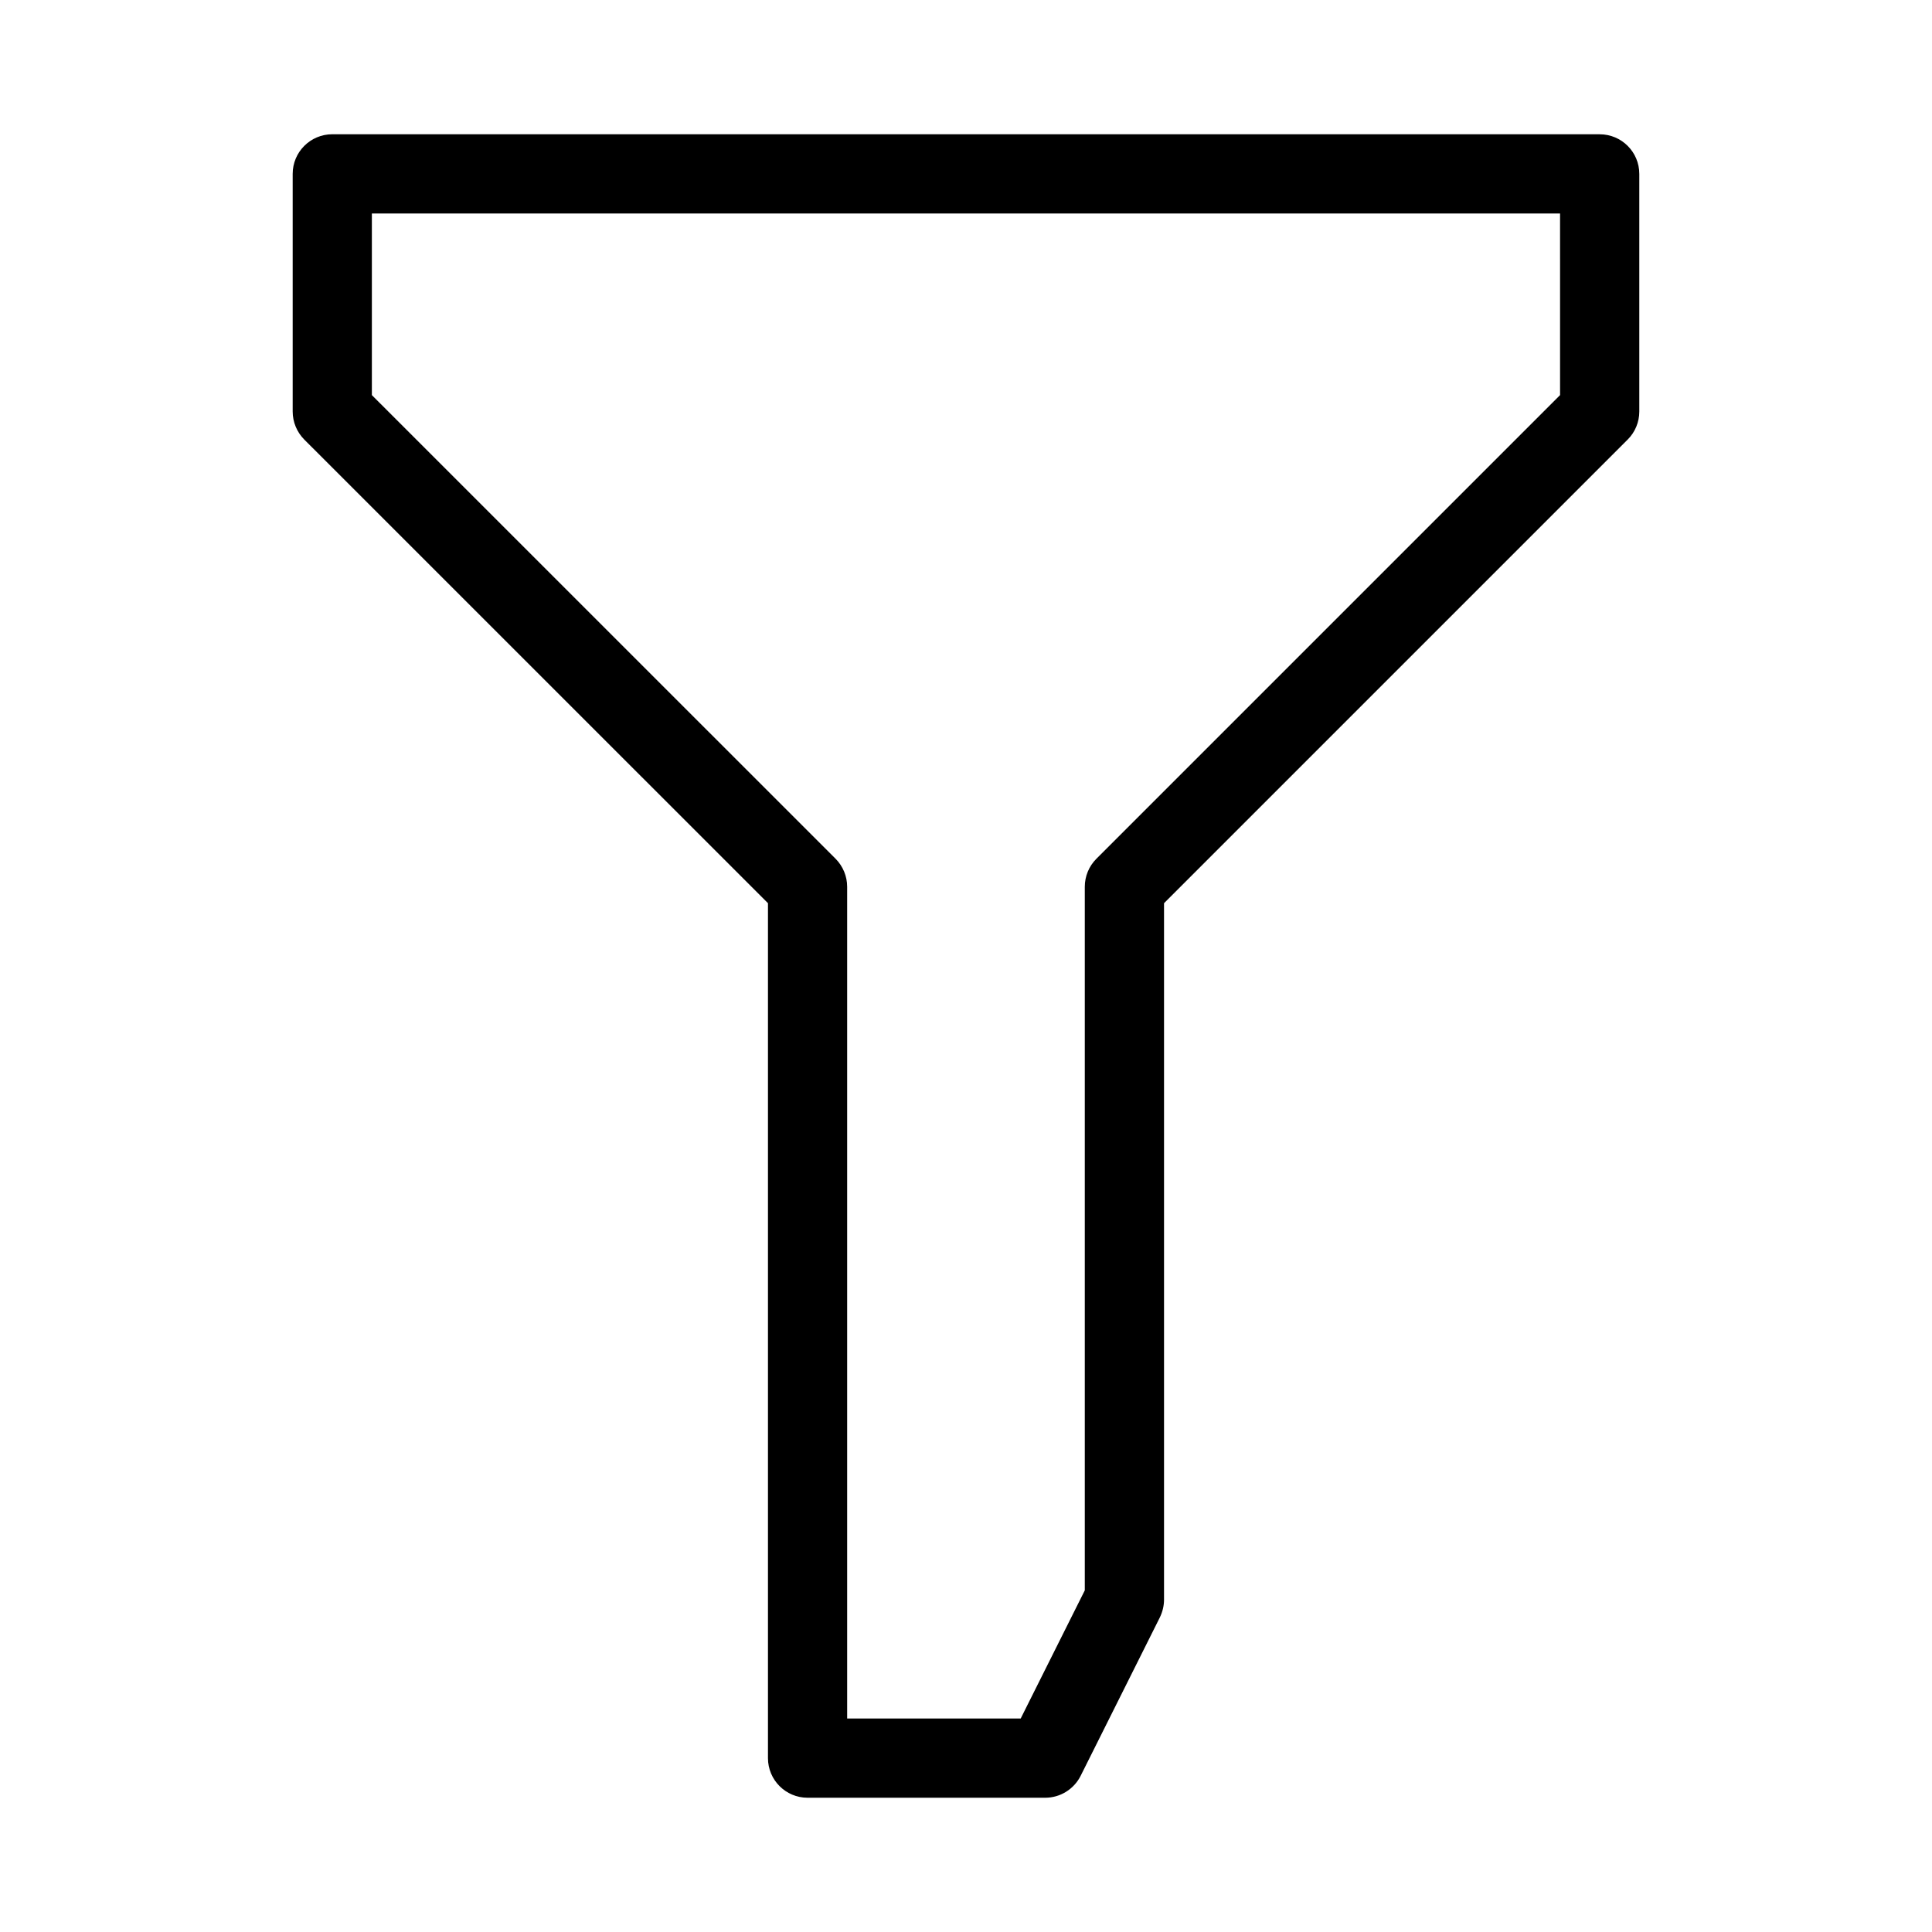 <?xml version="1.0" encoding="UTF-8"?>
<!-- Uploaded to: ICON Repo, www.svgrepo.com, Generator: ICON Repo Mixer Tools -->
<svg fill="#000000" width="800px" height="800px" version="1.1" viewBox="144 144 512 512" xmlns="http://www.w3.org/2000/svg">
 <path d="m567.93 179.58h-335.87c-5.793 0-10.496 4.703-10.496 10.496v62.977c0 2.793 1.113 5.457 3.066 7.43l122.89 122.87v226.57c0 5.793 4.703 10.496 10.496 10.496h62.977c3.969 0 7.598-2.246 9.383-5.793l20.992-41.984c0.711-1.469 1.113-3.086 1.113-4.703v-184.58l122.89-122.89c1.953-1.953 3.062-4.617 3.062-7.41v-62.977c0-5.793-4.699-10.496-10.496-10.496zm-10.496 69.125-122.89 122.89c-1.953 1.953-3.062 4.621-3.062 7.414v186.45l-16.984 33.961h-45.992v-220.41c0-2.793-1.113-5.457-3.066-7.43l-122.89-122.87v-48.133h314.88z"/>
</svg>